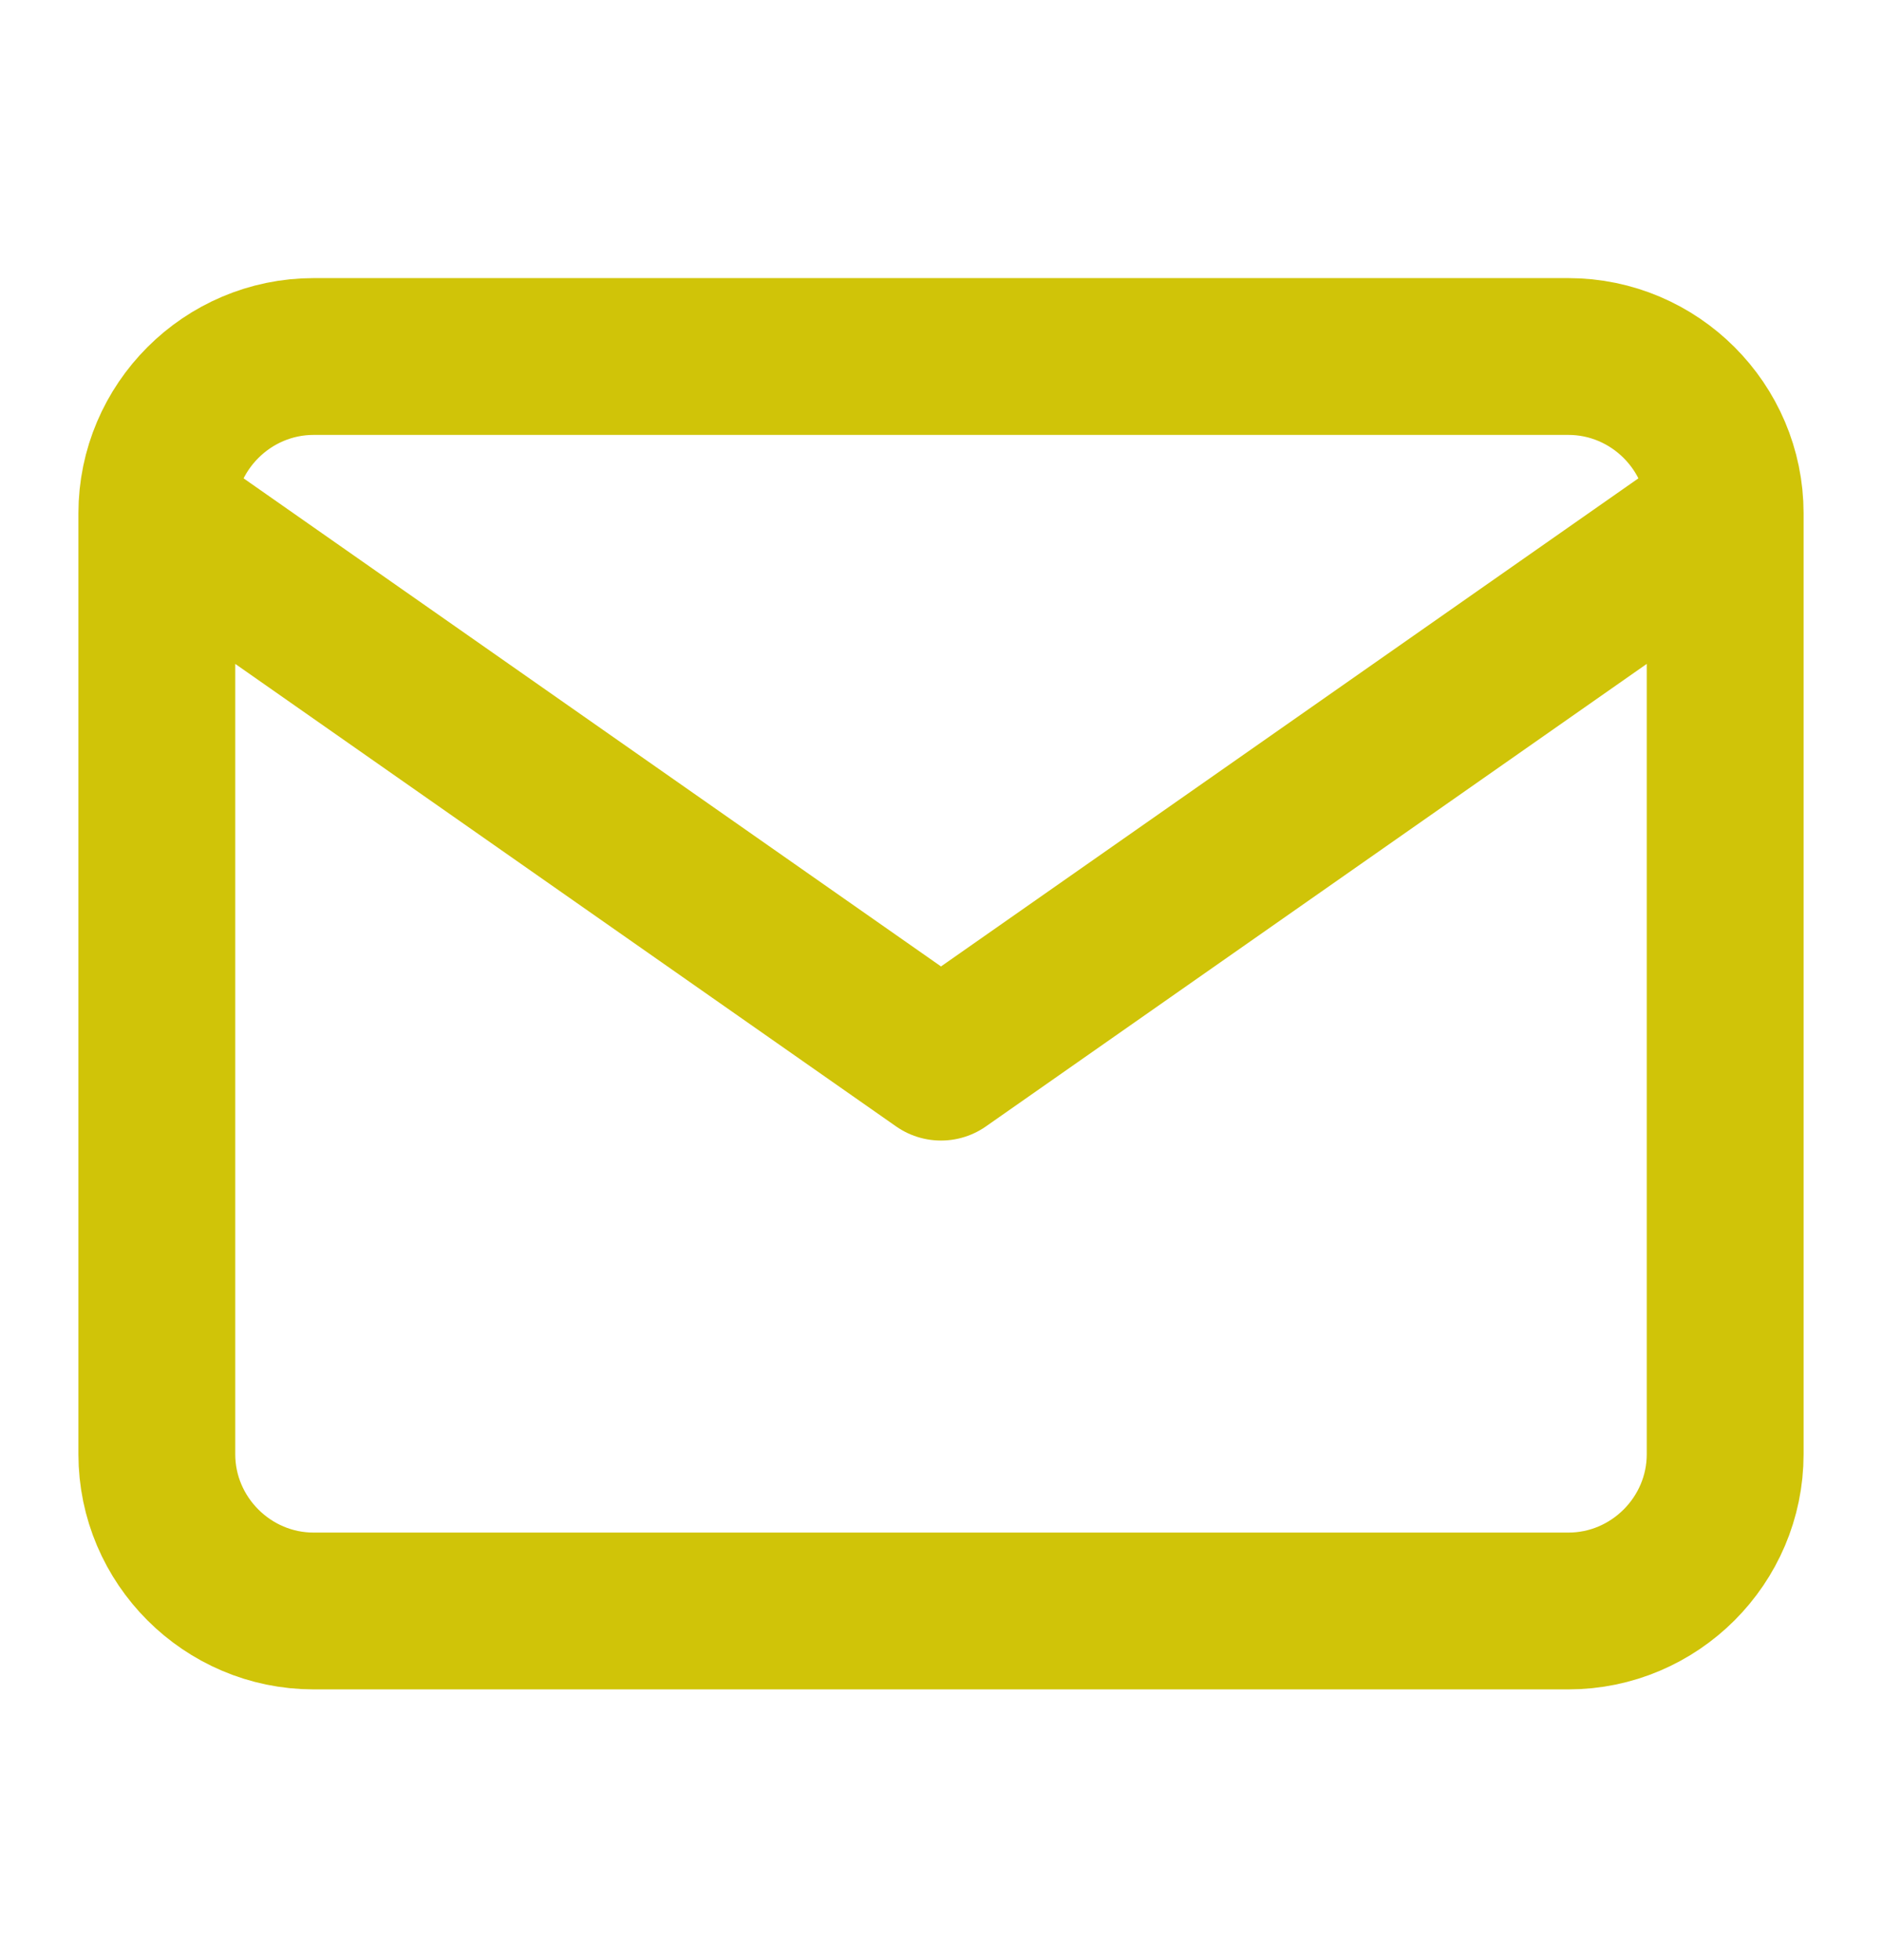 <svg xmlns="http://www.w3.org/2000/svg" width="24" height="25" viewBox="0 0 24 25" fill="none"><g id="mail"><path id="Icon" d="M22 6.547C22 5.447 21.1 4.547 20 4.547H4C2.9 4.547 2 5.447 2 6.547M22 6.547V18.547C22 19.647 21.1 20.547 20 20.547H4C2.9 20.547 2 19.647 2 18.547V6.547M22 6.547L12 13.547L2 6.547" stroke="#D0C408" stroke-width="2" stroke-linecap="round" stroke-linejoin="round"></path></g></svg>